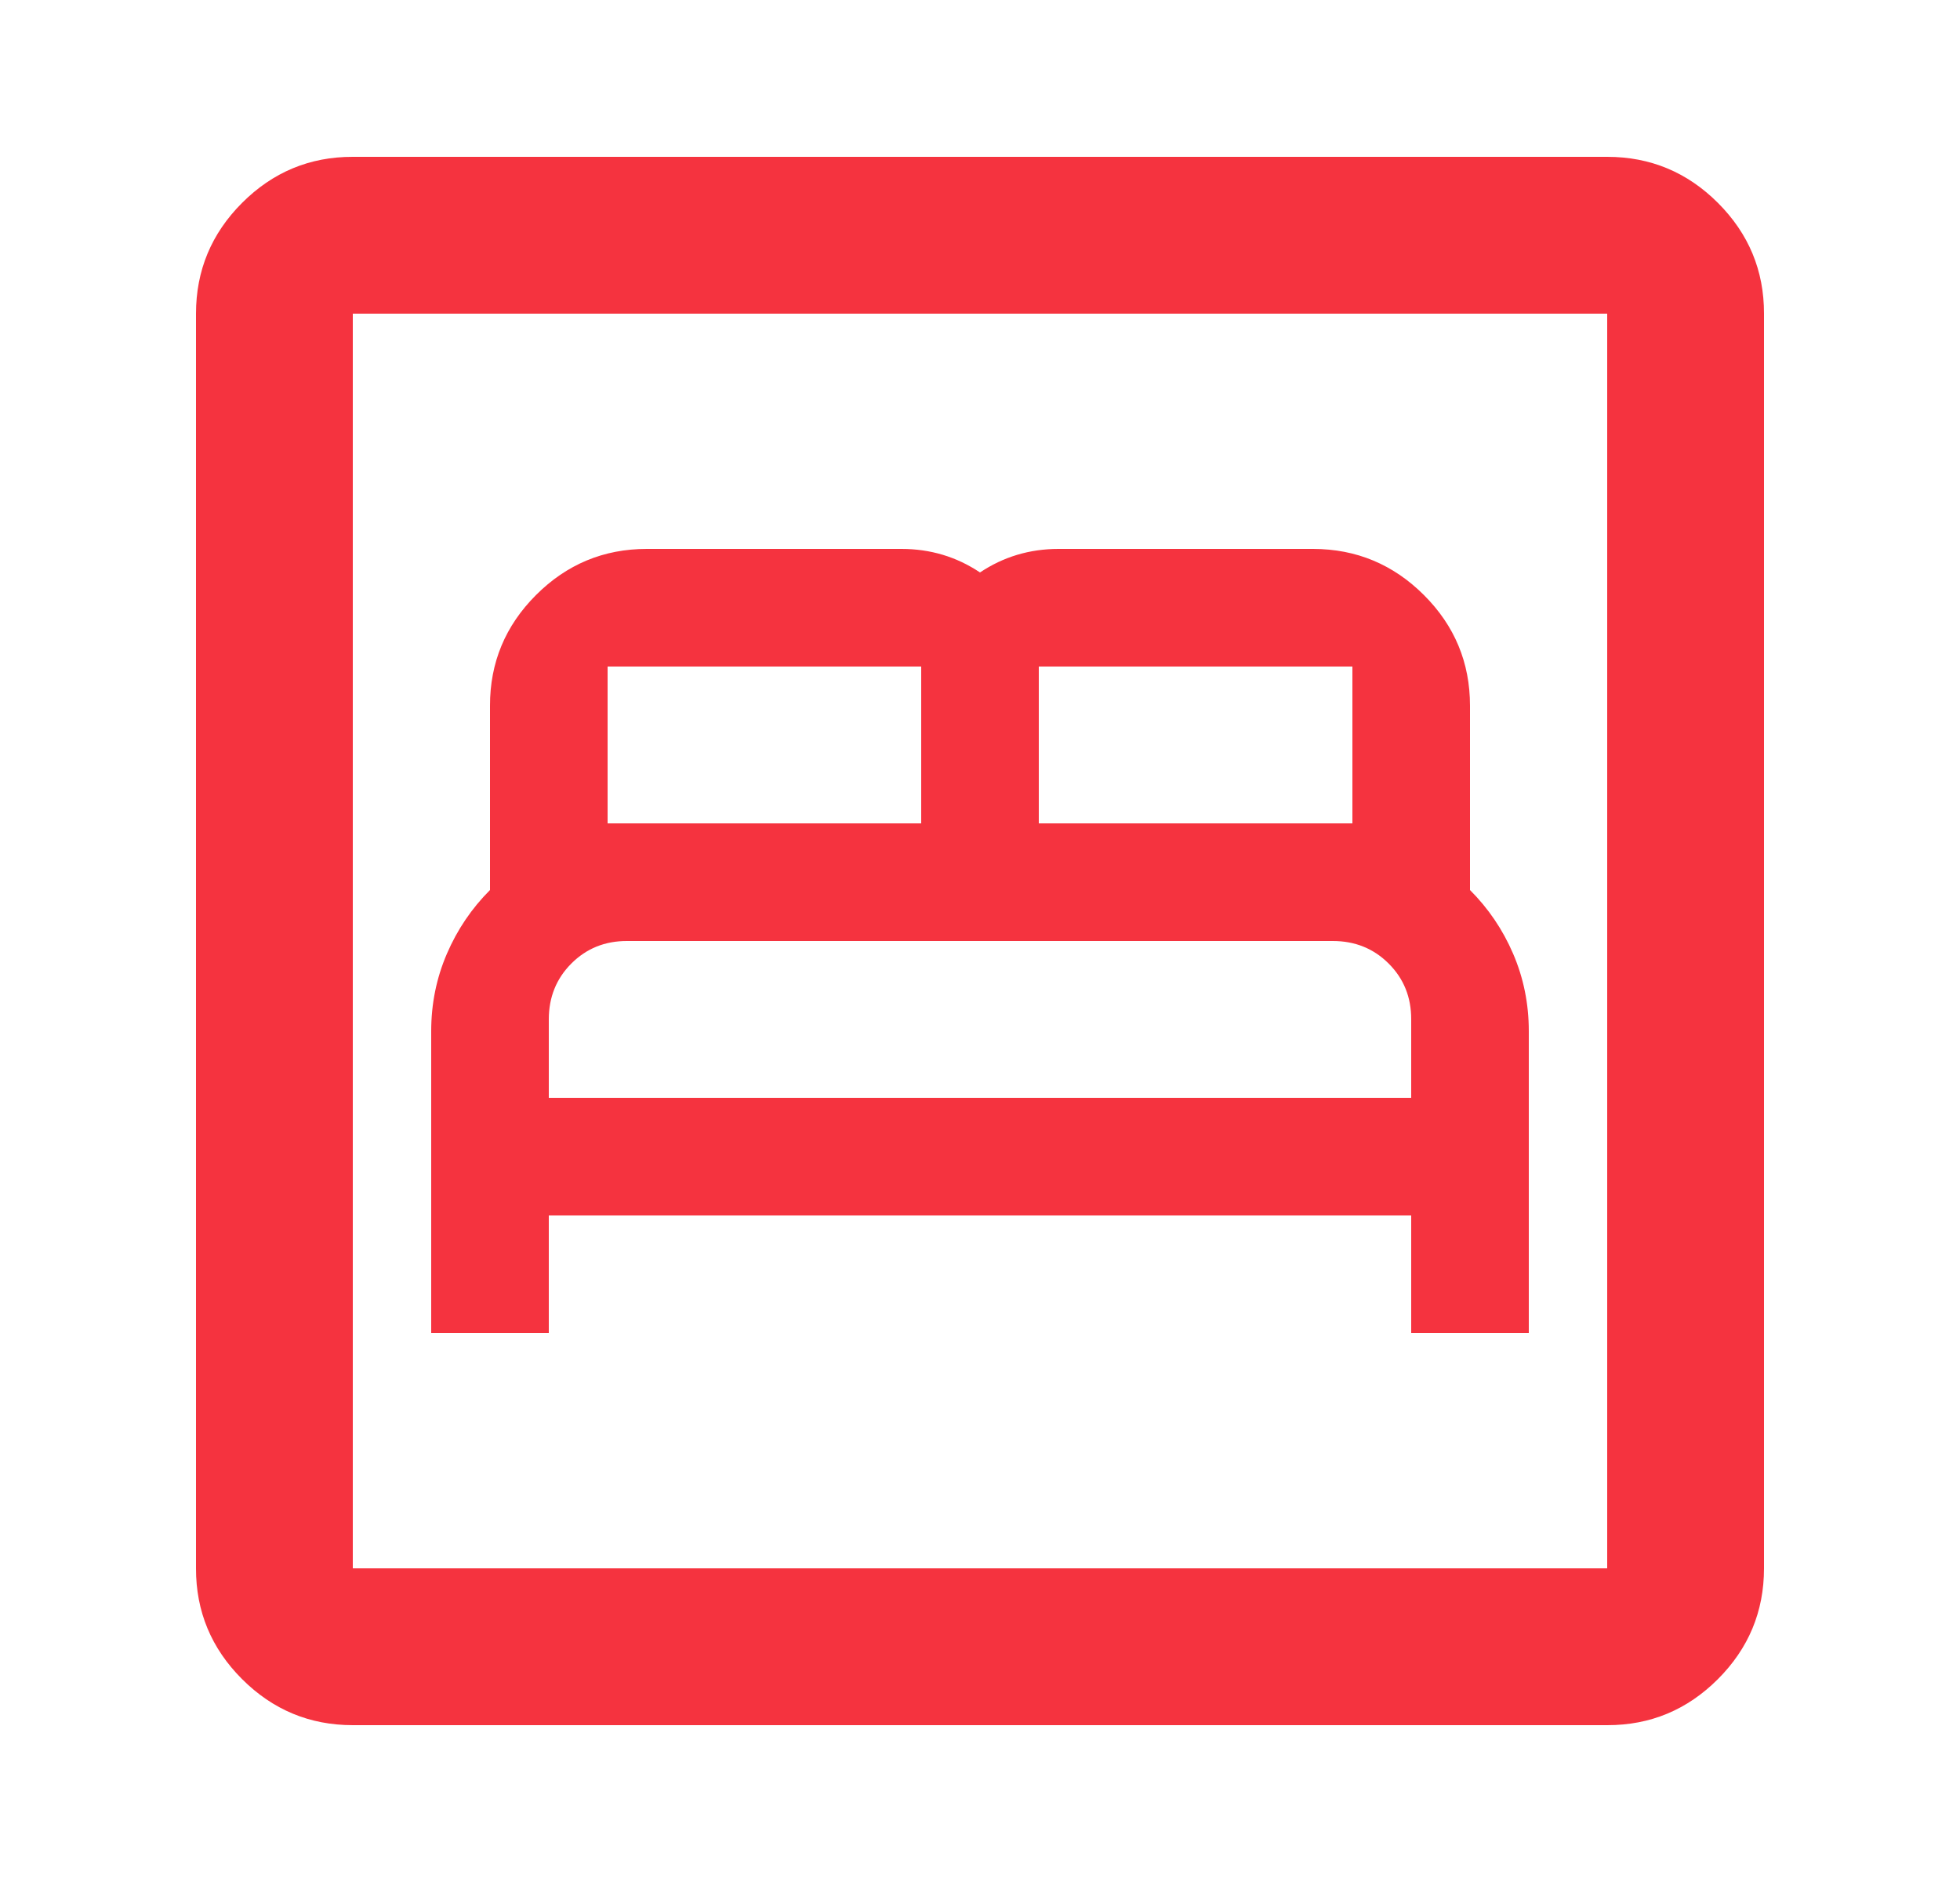 <svg width="25" height="24" viewBox="0 0 25 24" fill="none" xmlns="http://www.w3.org/2000/svg">
<path d="M5.5 17H7V15.5H18V17H19.5V13.15C19.5 12.8 19.433 12.471 19.3 12.162C19.167 11.853 18.983 11.583 18.75 11.35V9C18.75 8.45 18.554 7.979 18.162 7.588C17.77 7.197 17.299 7.001 16.75 7H13.5C13.317 7 13.142 7.025 12.975 7.075C12.808 7.125 12.65 7.2 12.5 7.3C12.35 7.2 12.192 7.125 12.025 7.075C11.858 7.025 11.683 7 11.5 7H8.25C7.7 7 7.229 7.196 6.837 7.588C6.445 7.98 6.249 8.451 6.25 9V11.35C6.017 11.583 5.833 11.854 5.7 12.163C5.567 12.472 5.5 12.801 5.5 13.15V17ZM7 14V13C7 12.717 7.096 12.479 7.288 12.287C7.48 12.095 7.717 11.999 8 12H17C17.283 12 17.521 12.096 17.713 12.288C17.905 12.48 18.001 12.717 18 13V14H7ZM7.75 10.5V8.5H11.75V10.5H7.75ZM13.25 10.5V8.5H17.25V10.5H13.25ZM4.5 22C3.95 22 3.479 21.804 3.087 21.412C2.695 21.02 2.499 20.549 2.5 20V4C2.5 3.45 2.696 2.979 3.088 2.587C3.48 2.195 3.951 1.999 4.5 2H20.5C21.05 2 21.521 2.196 21.913 2.588C22.305 2.98 22.501 3.451 22.5 4V20C22.5 20.55 22.304 21.021 21.912 21.413C21.52 21.805 21.049 22.001 20.5 22H4.5ZM4.5 20H20.5V4H4.5V20Z" fill="#F5333F"/>
</svg>
